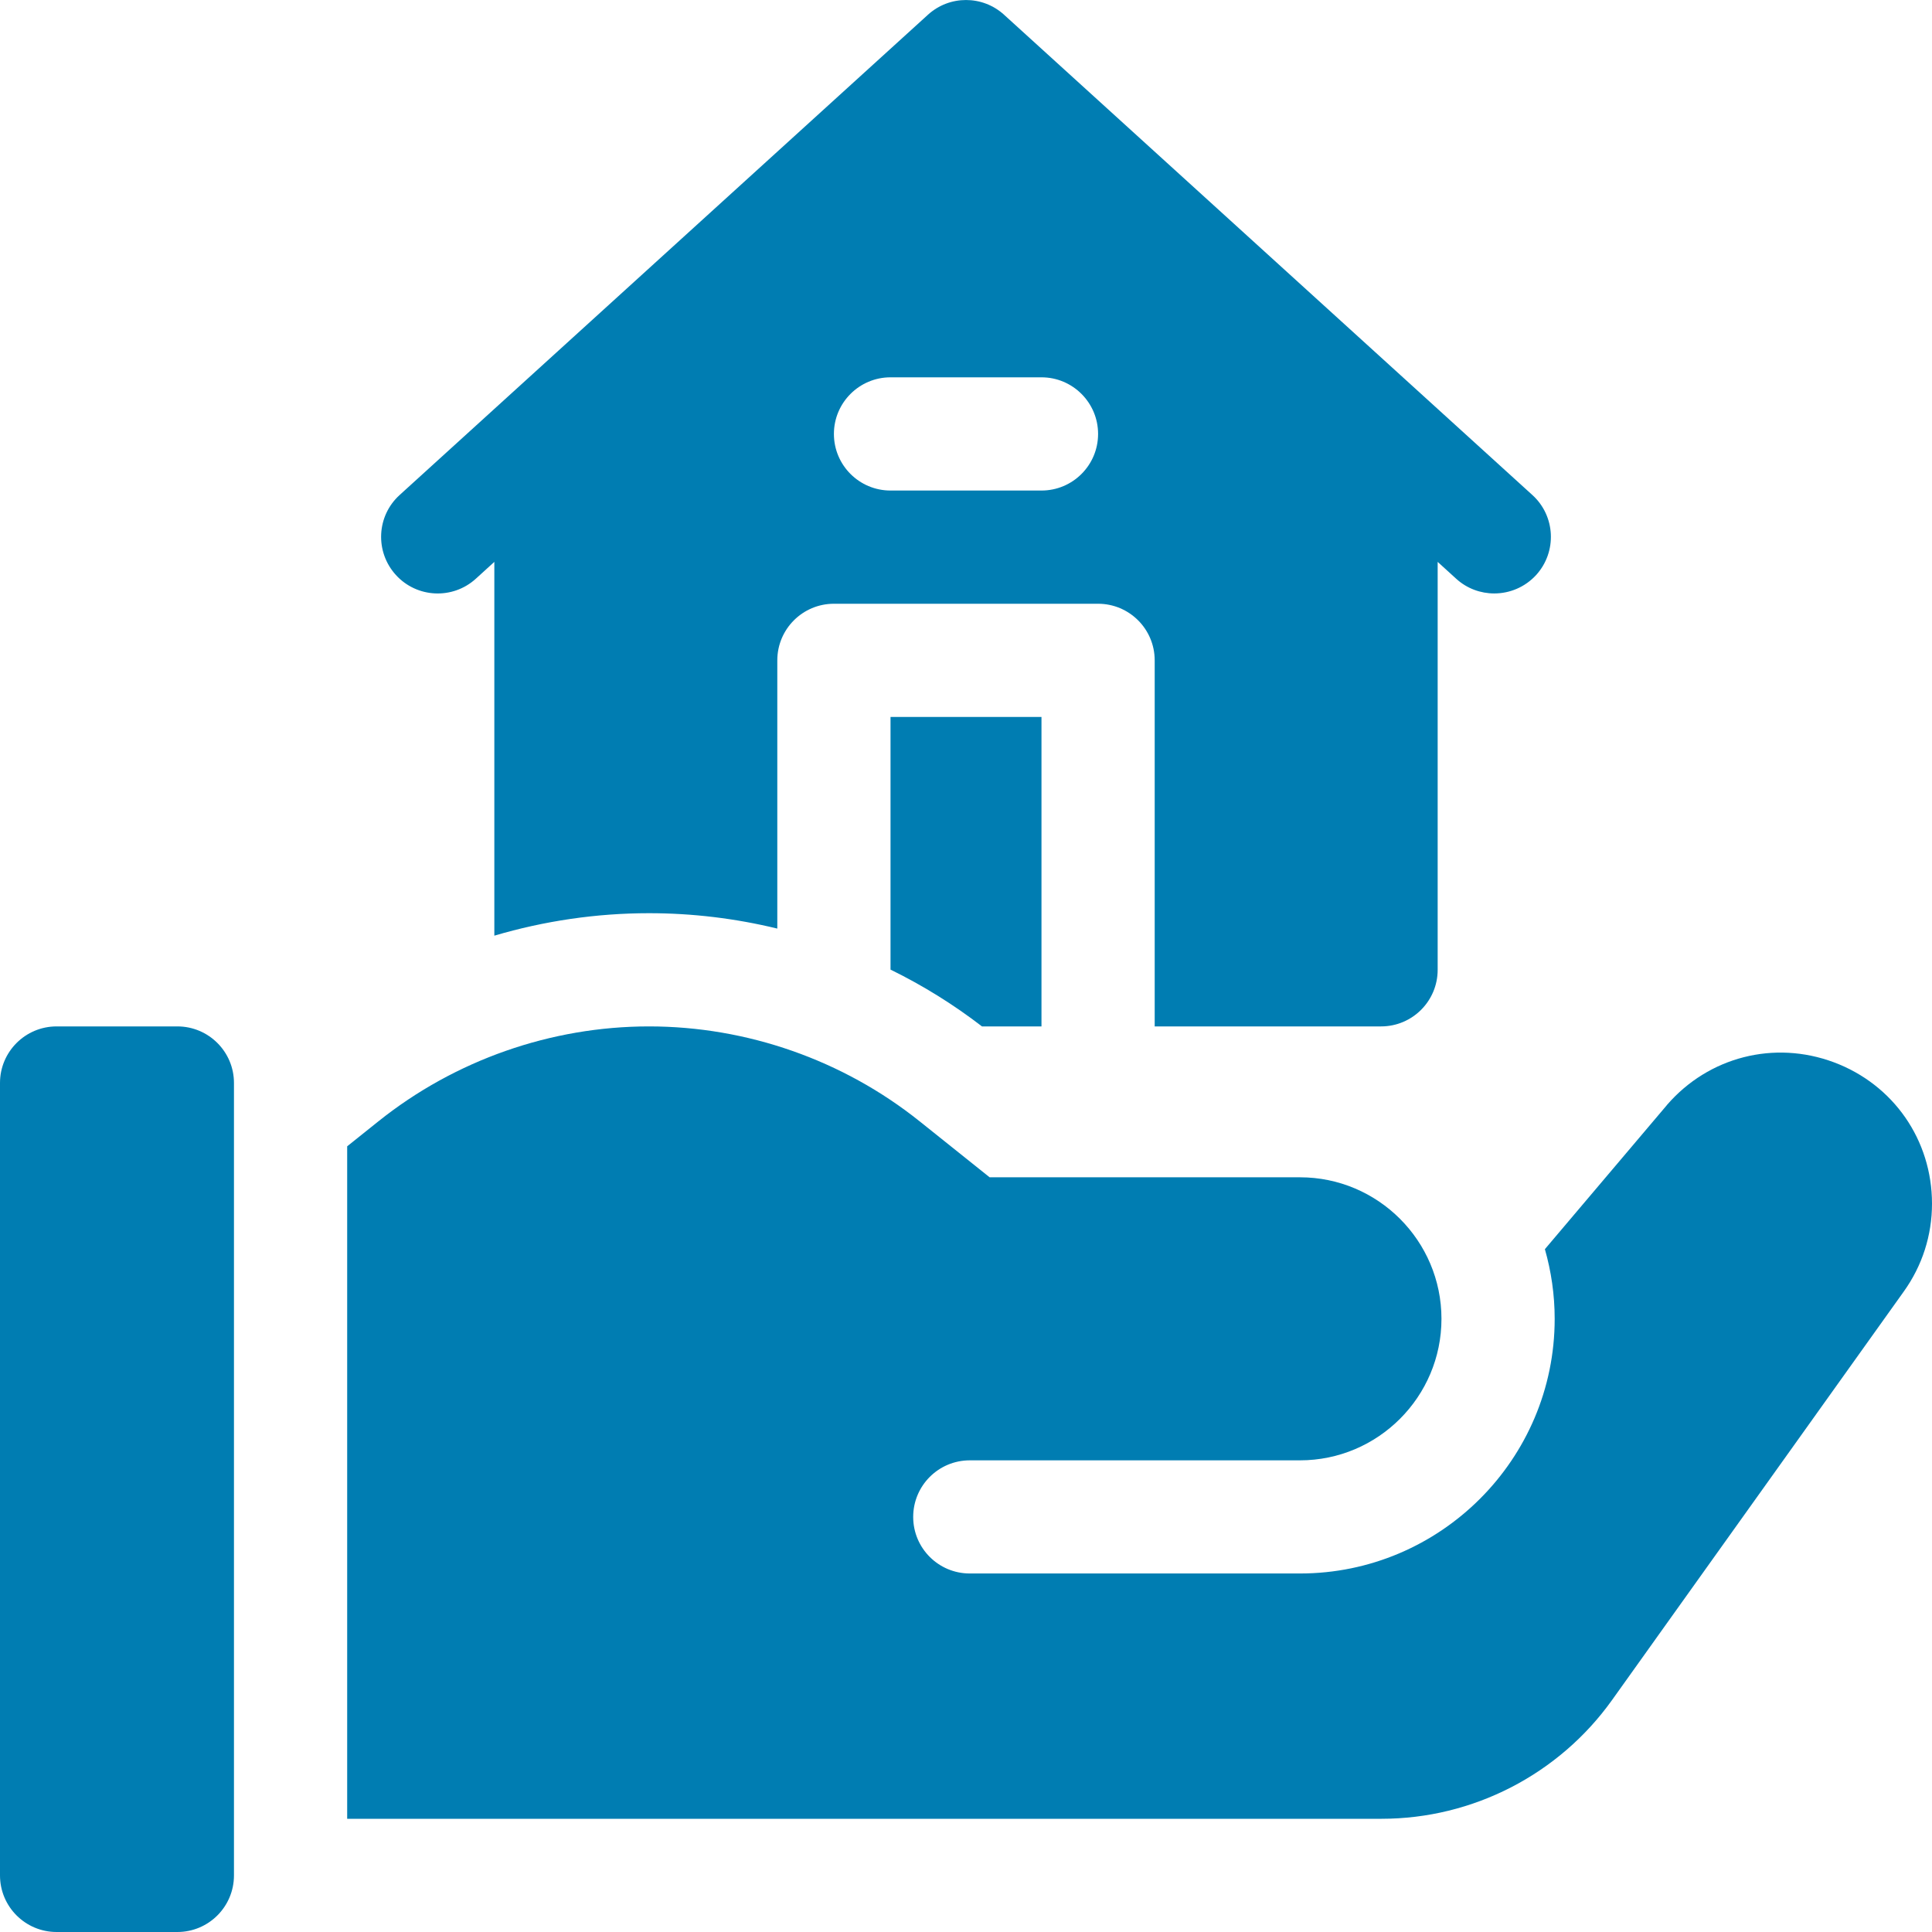 <svg width="30" height="30" viewBox="0 0 30 30" fill="none" xmlns="http://www.w3.org/2000/svg">
<g clip-path="url(#clip0_3175_1108)">
<path d="M15.248 15.938H16.172V11.133H13.828V15.056C14.328 15.301 14.804 15.596 15.248 15.938Z" fill="#007DB2"/>
<path d="M7.388 8.987L7.676 8.725V14.529C8.452 14.3 9.262 14.18 10.078 14.18C10.752 14.18 11.421 14.261 12.07 14.419V10.254C12.07 9.768 12.464 9.375 12.949 9.375H17.051C17.536 9.375 17.93 9.768 17.93 10.254V15.938H21.445C21.931 15.938 22.324 15.544 22.324 15.059V8.725L22.612 8.987C22.78 9.14 22.992 9.215 23.203 9.215C23.442 9.215 23.68 9.118 23.854 8.928C24.18 8.568 24.154 8.012 23.794 7.686L15.591 0.229C15.256 -0.076 14.744 -0.076 14.409 0.229L6.206 7.686C5.846 8.012 5.82 8.568 6.147 8.928C6.473 9.287 7.029 9.313 7.388 8.987ZM16.172 7.617H13.828C13.343 7.617 12.949 7.224 12.949 6.738C12.949 6.253 13.343 5.859 13.828 5.859H16.172C16.657 5.859 17.051 6.253 17.051 6.738C17.051 7.224 16.657 7.617 16.172 7.617Z" fill="#007DB2"/>
<path d="M2.754 15.938H0.879C0.394 15.938 0 16.331 0 16.816V29.121C0 29.607 0.394 30 0.879 30H2.754C3.239 30 3.633 29.607 3.633 29.121V16.816C3.633 16.331 3.239 15.938 2.754 15.938Z" fill="#007DB2"/>
<path d="M28.476 16.495C27.55 16.15 26.533 16.41 25.886 17.156C25.884 17.159 25.882 17.161 25.88 17.164L23.989 19.397C24.087 19.741 24.141 20.104 24.141 20.479C24.141 22.659 22.366 24.433 20.186 24.433H15.059C14.573 24.433 14.18 24.04 14.18 23.555C14.18 23.069 14.573 22.676 15.059 22.676H20.186C21.397 22.676 22.383 21.69 22.383 20.479C22.383 19.267 21.397 18.281 20.186 18.281H15.367L14.279 17.411C13.091 16.461 11.599 15.938 10.078 15.938C8.557 15.938 7.065 16.461 5.877 17.411L5.391 17.8V28.242H21.453C22.869 28.242 24.205 27.554 25.029 26.402L29.563 20.053C29.849 19.653 30 19.182 30 18.691C30 17.703 29.402 16.841 28.476 16.495Z" fill="#007DB2"/>
</g>
<defs>
<clipPath id="clip0_3175_1108">
<rect width="30" height="30" fill="white"/>
</clipPath>
</defs>
</svg>
